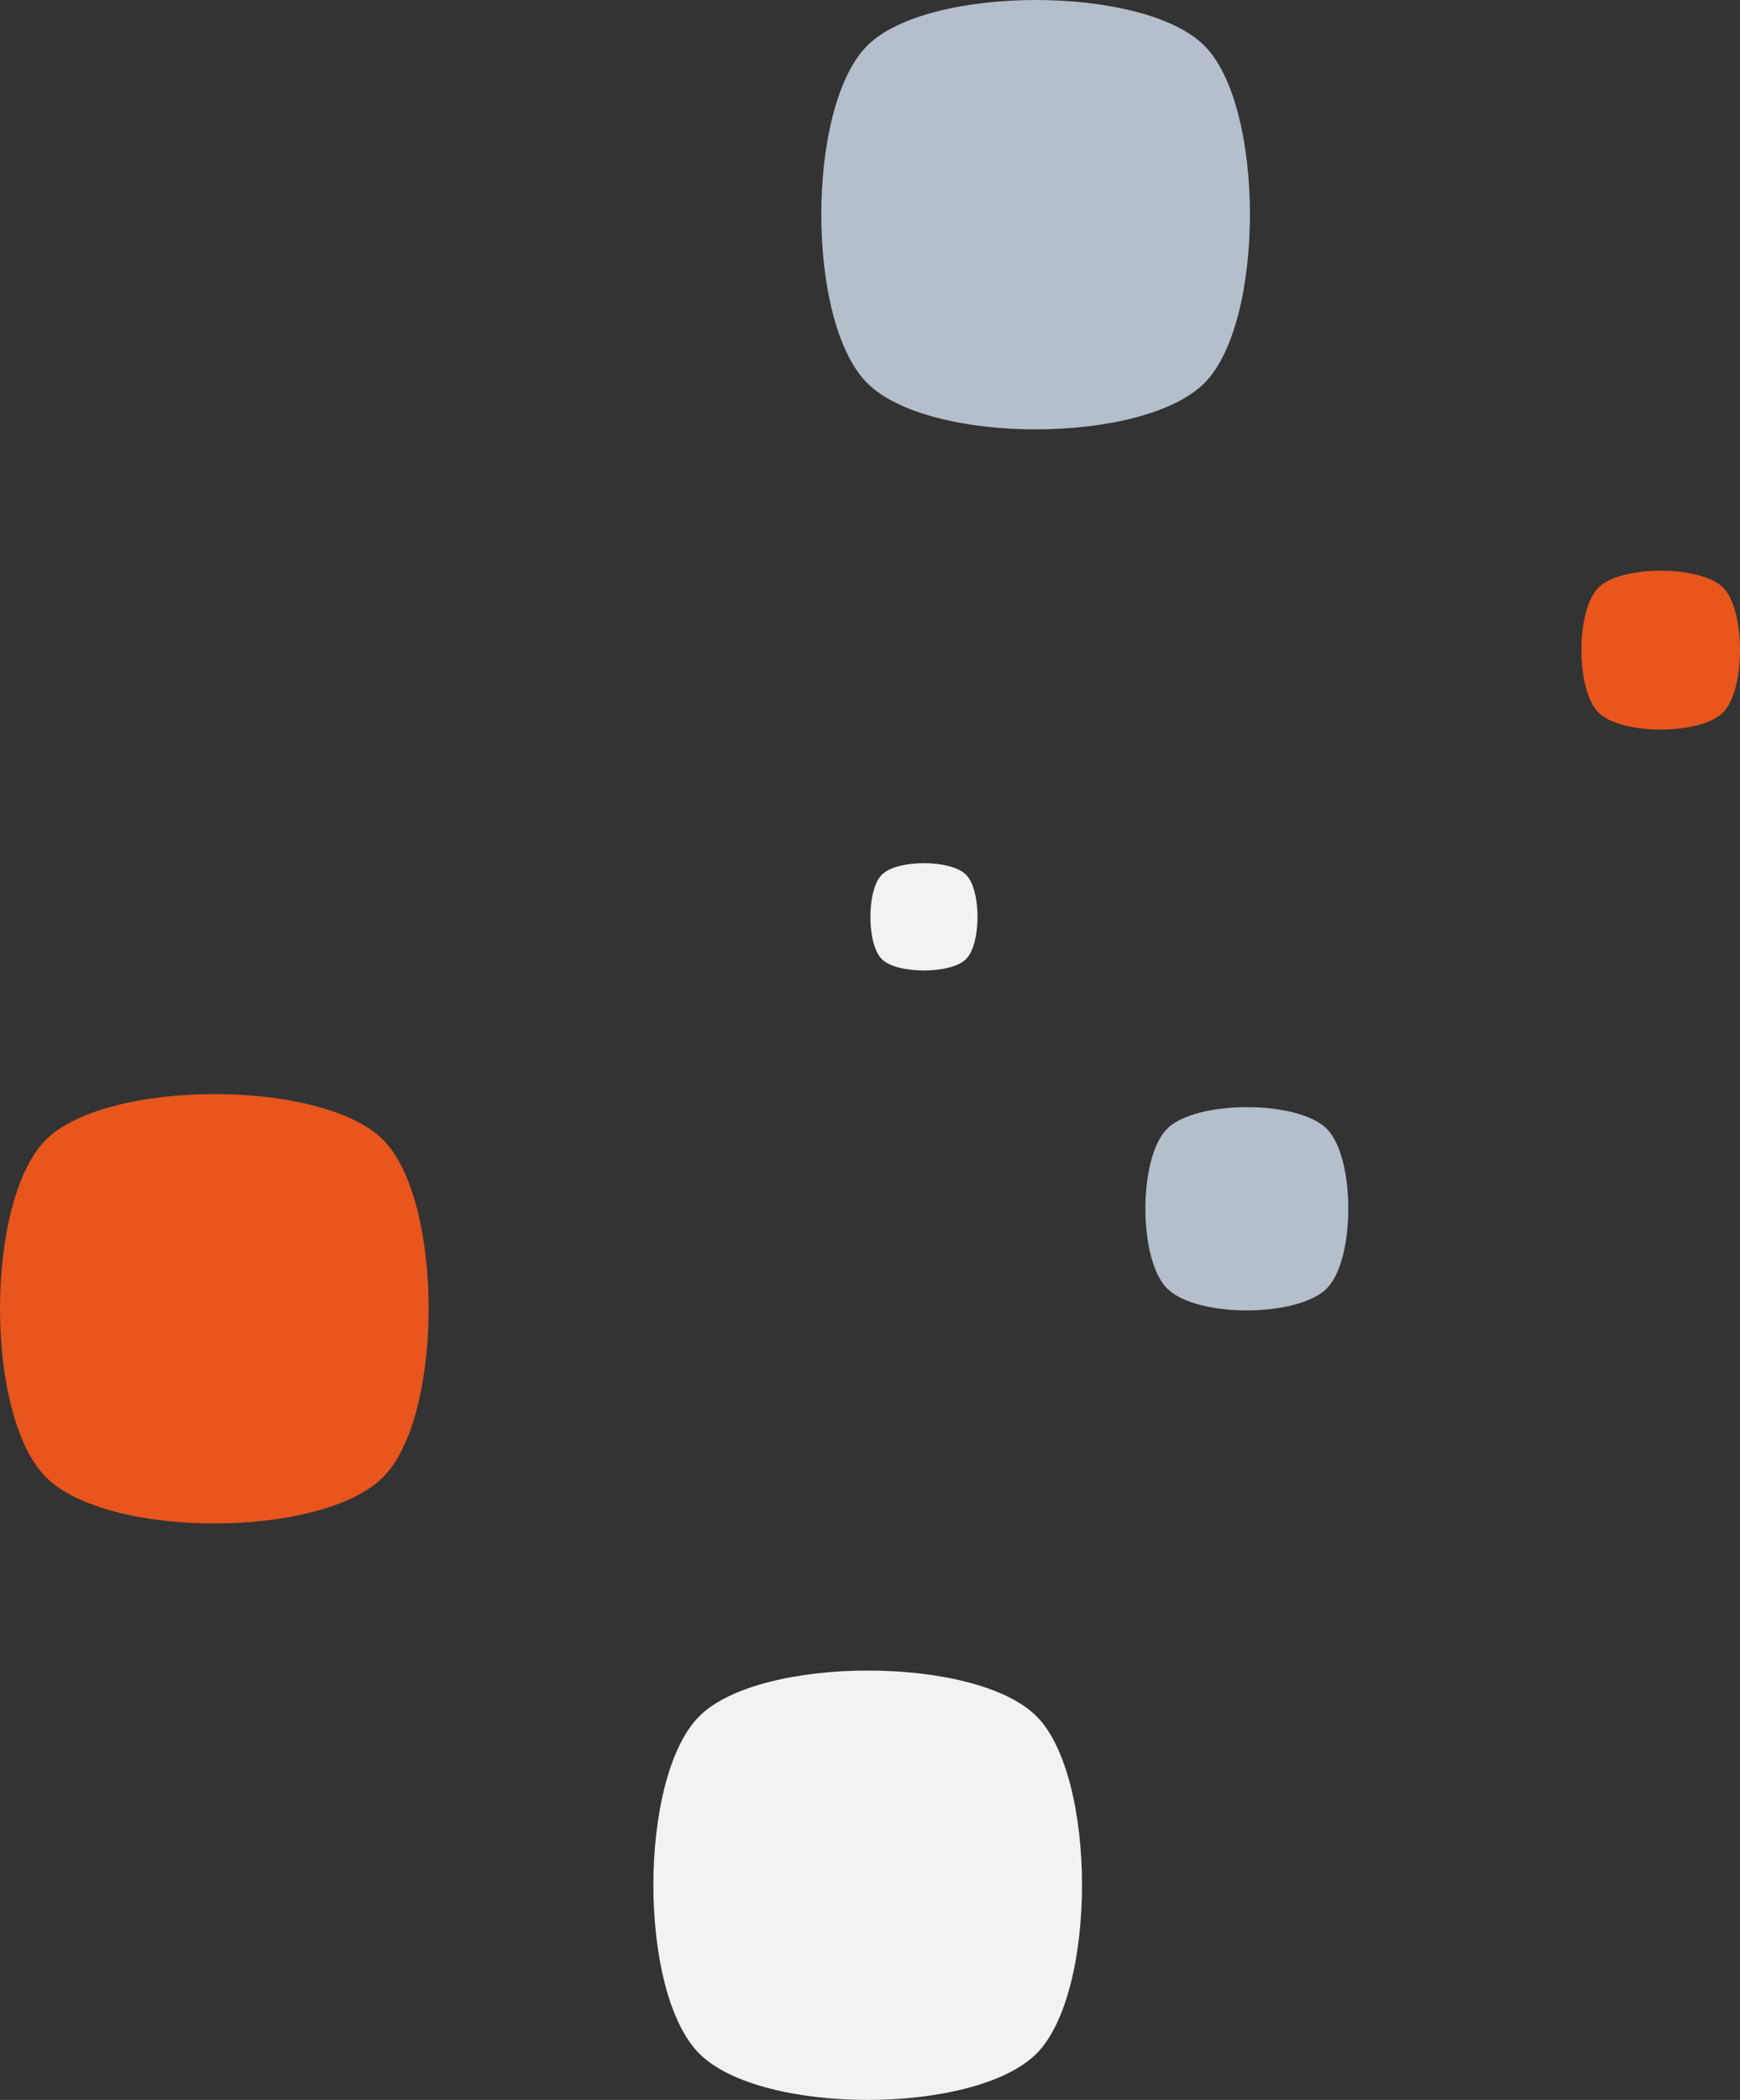 <svg xmlns="http://www.w3.org/2000/svg" width="242.802" height="292.809" viewBox="0 0 242.802 292.809">
  <rect x="0" y="0" width="242.802" height="292.809" fill="#333333" stroke="none"/>
  <g id="Сгруппировать_2964" data-name="Сгруппировать 2964" transform="translate(0 292.809) rotate(-90)">
    <path id="Контур_4243" data-name="Контур 4243" d="M53.4,6.455c-8.643-8.643-38.478-8.571-47.049,0-8.48,8.481-8.462,38.584,0,47.047,8.5,8.5,38.567,8.481,47.049,0C61.919,44.987,61.973,15.026,53.4,6.455Z" transform="translate(0 150.984) rotate(-90)" fill="#f2f2f2"/>
    <path id="Контур_4241" data-name="Контур 4241" d="M53.4,6.455c-8.642-8.643-38.478-8.571-47.049,0-8.48,8.481-8.462,38.585,0,47.048,8.5,8.5,38.567,8.48,47.049,0C61.919,44.987,61.973,15.026,53.4,6.455Z" transform="translate(80.38 59.81) rotate(-90)" fill="#e8551d"/>
    <path id="Контур_4239" data-name="Контур 4239" d="M19.759,2.388c-3.2-3.2-14.234-3.171-17.408,0C-.787,5.526-.78,16.664,2.351,19.8s14.271,3.137,17.408,0C22.911,16.645,22.93,5.561,19.759,2.388Z" transform="translate(191.078 242.802) rotate(-90)" fill="#e8551d"/>
    <path id="Контур_4242" data-name="Контур 4242" d="M25.283,3.057C21.191-1.036,7.068-1,3.008,3.057-1.007,7.07-1,21.324,3.008,25.331c4.026,4.024,18.261,4.015,22.276,0C29.317,21.3,29.341,7.113,25.283,3.057Z" transform="translate(110.087 188.144) rotate(-90)" fill="#b5becb"/>
    <path id="Контур_4240" data-name="Контур 4240" d="M1.6,13.353c2.162,2.161,9.62,2.142,11.763,0,2.12-2.12,2.116-9.646,0-11.762S3.722-.528,1.6,1.592-.541,11.211,1.6,13.353Z" transform="translate(157.484 136.406) rotate(-90)" fill="#f2f2f2"/>
    <path id="Контур_4238" data-name="Контур 4238" d="M53.4,6.455c-8.643-8.643-38.479-8.571-47.05,0-8.48,8.481-8.462,38.585,0,47.048,8.5,8.5,38.568,8.48,47.05,0C61.92,44.987,61.973,15.026,53.4,6.455Z" transform="translate(232.938 174.414) rotate(-90)" fill="#b5becb"/>
  </g>
</svg>
